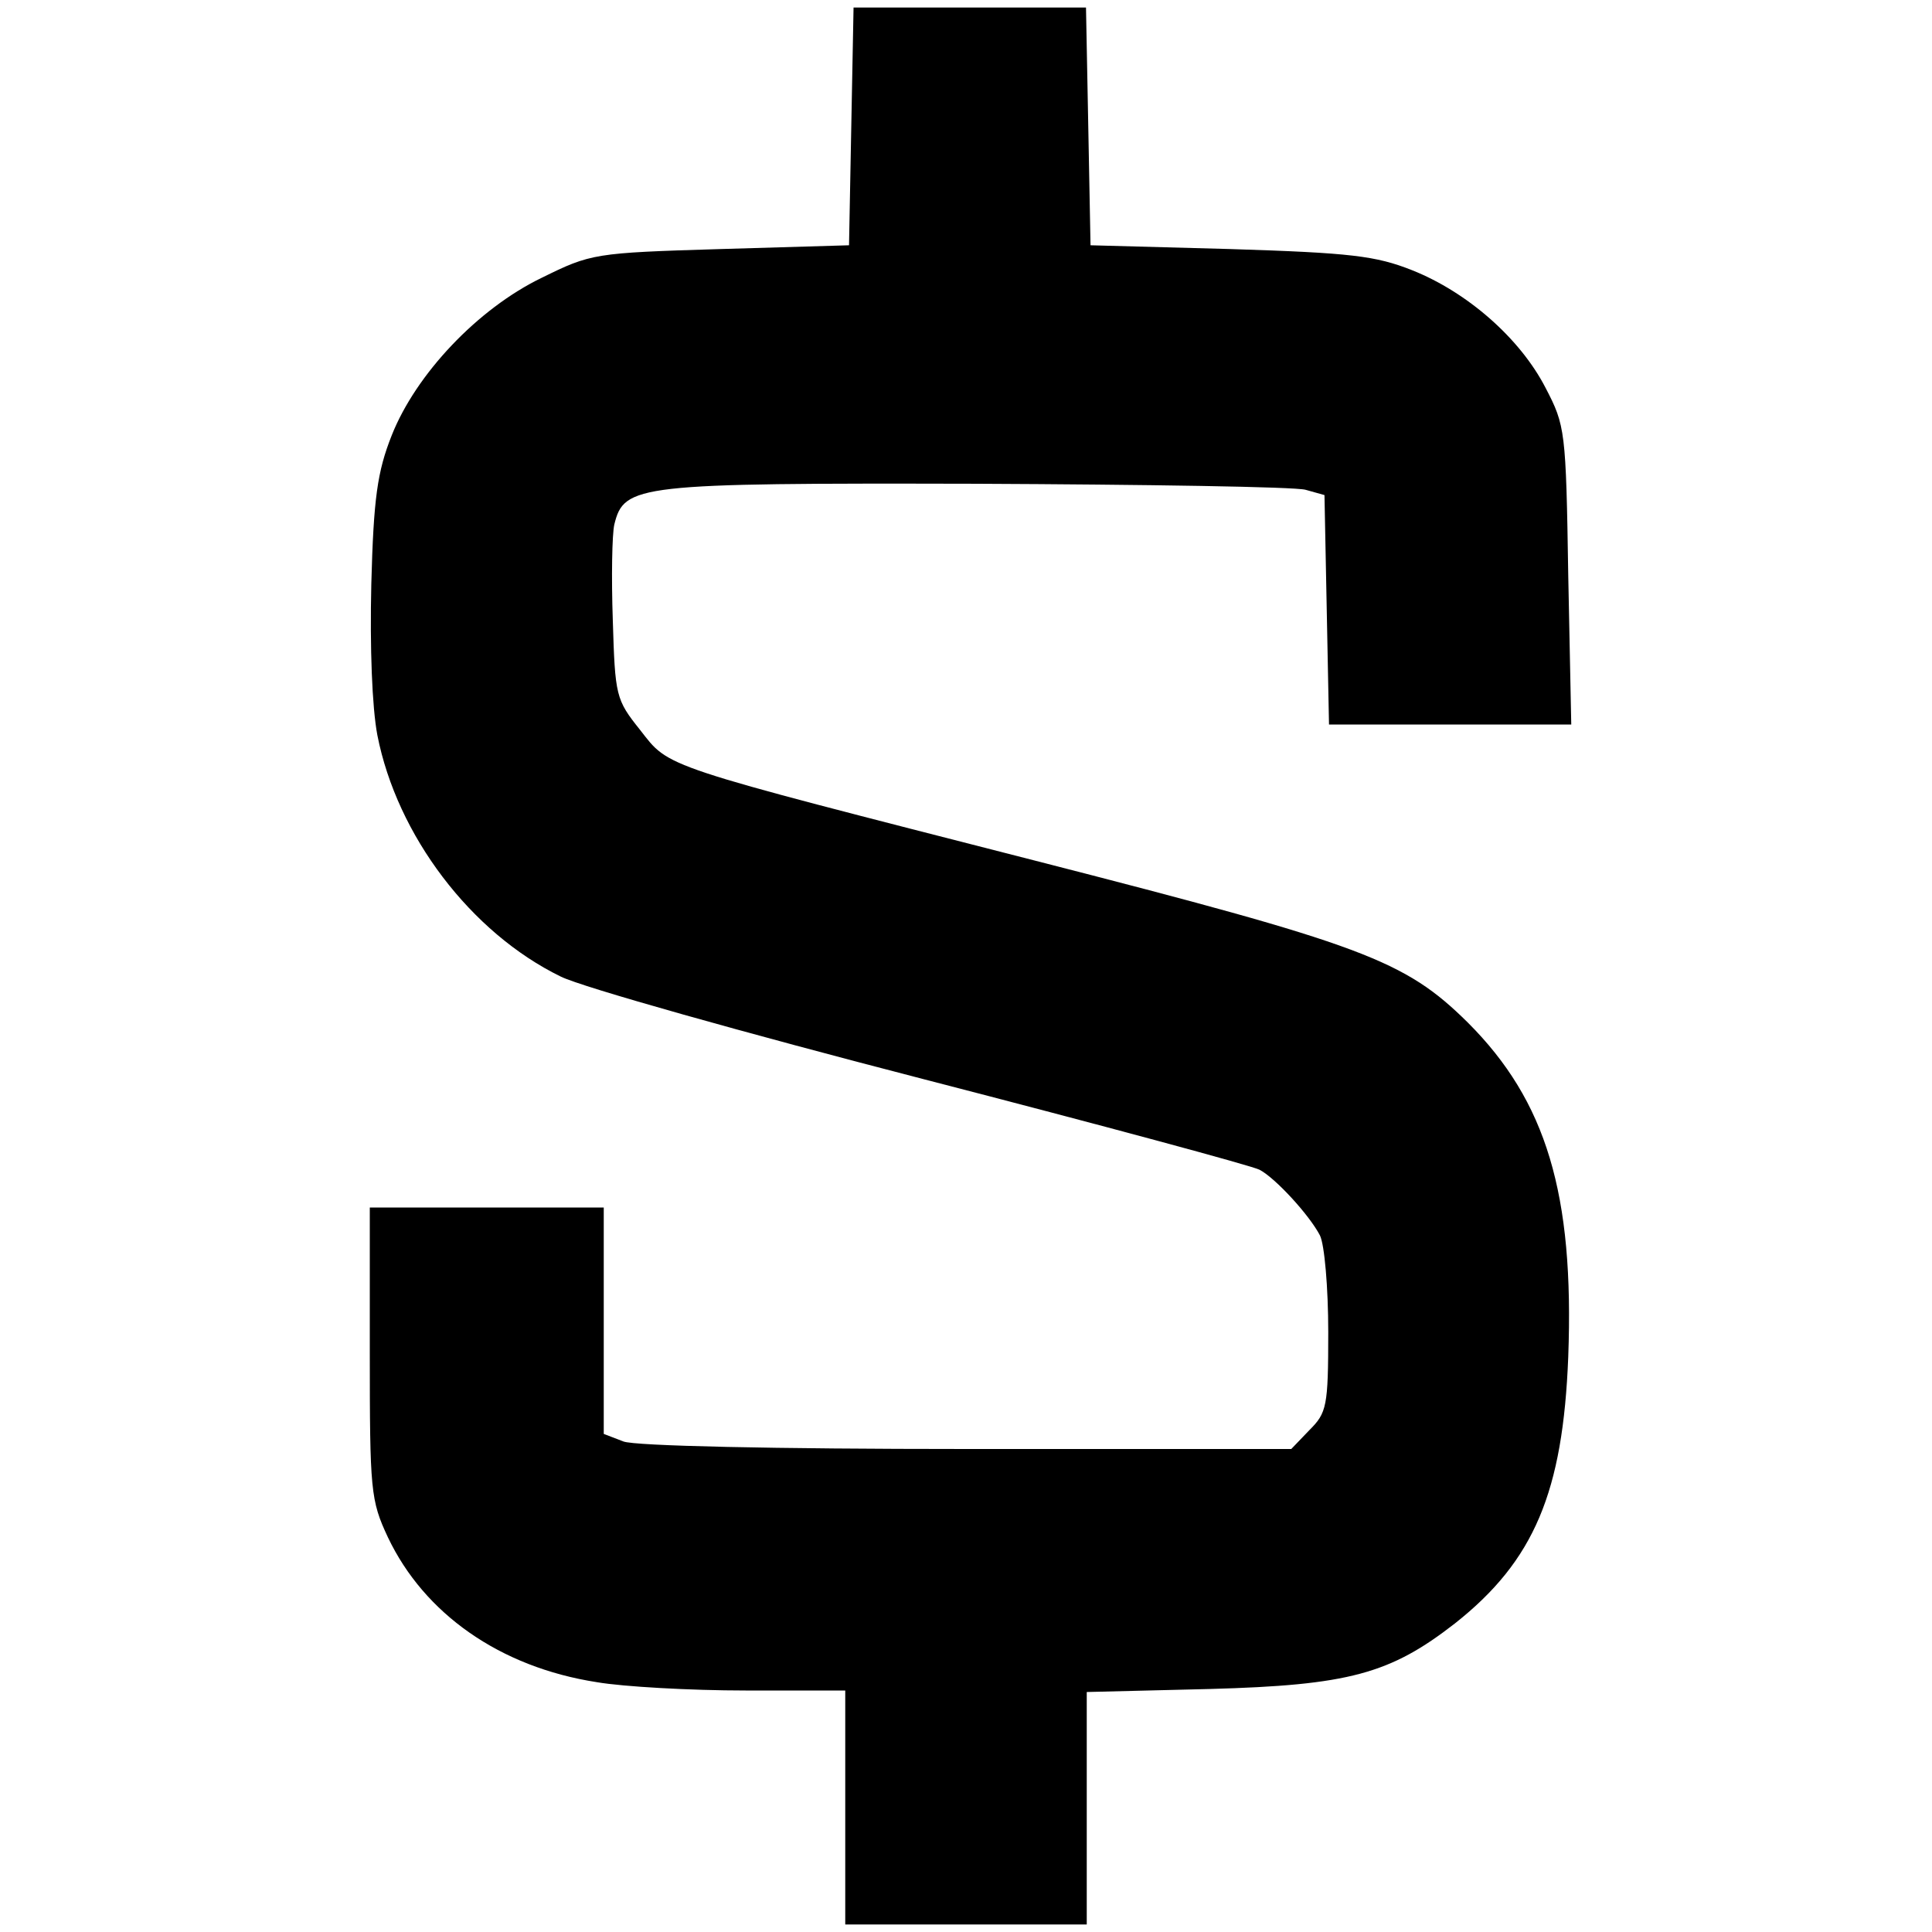 <?xml version="1.0" standalone="no"?>
<!DOCTYPE svg PUBLIC "-//W3C//DTD SVG 20010904//EN"
 "http://www.w3.org/TR/2001/REC-SVG-20010904/DTD/svg10.dtd">
<svg version="1.0" xmlns="http://www.w3.org/2000/svg"
 width="256pt" height="256pt" viewBox="0 0 256 256"
 preserveAspectRatio="xMidYMid meet">

<g transform="translate(0,256) scale(0.1,-0.1)"
fill="#000000" stroke="none">
<path d="M1128 2393 l-3 -158 -170 -5 c-168 -5 -172 -6 -237 -38 -85 -41 -167
-128 -199 -209 -19 -48 -24 -83 -27 -197 -2 -84 1 -163 8 -200 26 -133 124
-262 243 -320 28 -14 245 -75 481 -136 236 -61 436 -115 445 -120 21 -11 66
-60 80 -87 6 -12 11 -69 11 -128 0 -99 -2 -107 -25 -130 l-24 -25 -430 0
c-255 0 -440 4 -455 10 l-26 10 0 150 0 150 -155 0 -155 0 0 -192 c0 -183 1
-196 24 -245 48 -101 148 -172 277 -192 35 -6 124 -11 197 -11 l132 0 0 -155
0 -155 160 0 160 0 0 154 0 154 163 4 c184 5 239 20 325 87 105 83 143 174
150 353 8 216 -29 339 -133 443 -84 83 -138 103 -575 215 -500 128 -482 122
-522 173 -32 40 -33 45 -36 145 -2 57 -1 114 2 127 13 53 30 55 478 54 227 -1
424 -4 438 -8 l25 -7 3 -152 3 -152 160 0 161 0 -4 198 c-3 192 -4 198 -30
248 -34 66 -104 127 -177 156 -48 19 -81 23 -241 28 l-185 5 -3 158 -3 157
-154 0 -154 0 -3 -157z"/>
</g>
</svg>

